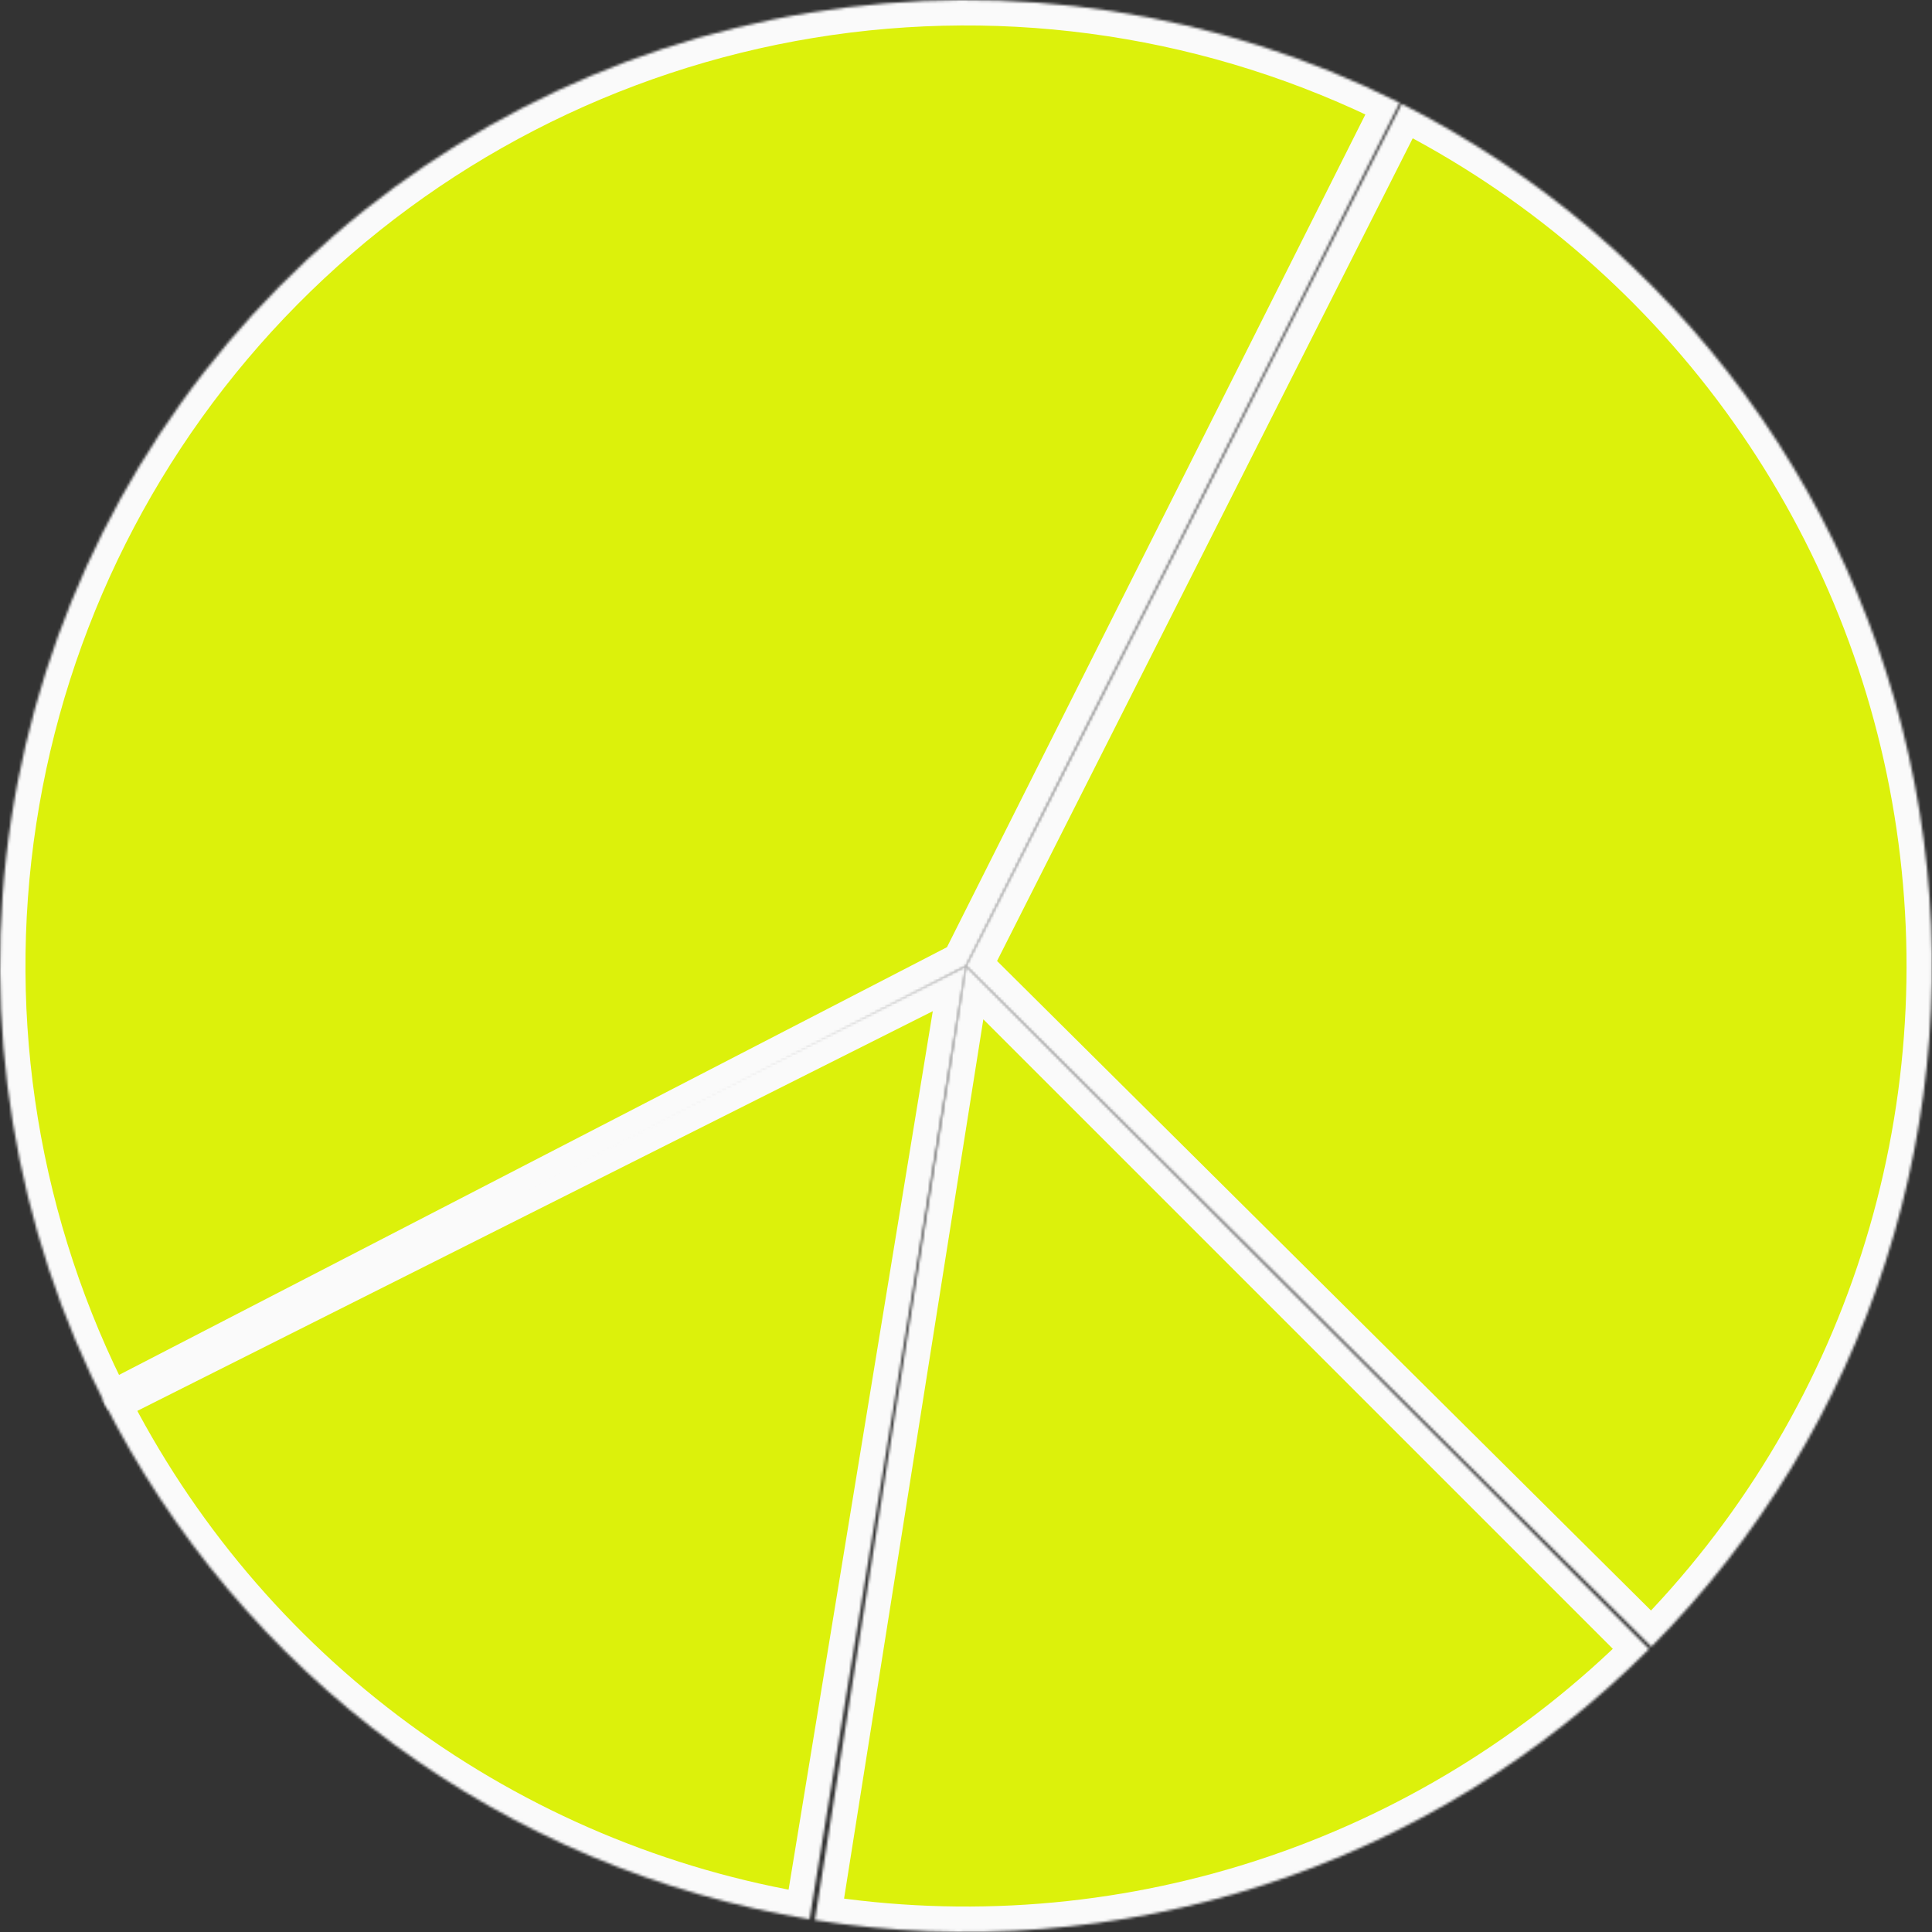 <?xml version="1.0" encoding="UTF-8"?> <svg xmlns="http://www.w3.org/2000/svg" width="759" height="759" viewBox="0 0 759 759" fill="none"><rect x="0" y="0" width="759" height="759" fill="#333333" stroke="none"/> <mask id="path-1-inside-1_2433_4195" fill="white"> <path d="M647.847 647.847C605.499 690.195 553.73 721.919 496.772 740.426C439.814 758.933 379.285 763.696 320.133 754.328L379.5 379.5L647.847 647.847Z"></path> </mask> <path d="M647.847 647.847C605.499 690.195 553.73 721.919 496.772 740.426C439.814 758.933 379.285 763.696 320.133 754.328L379.5 379.5L647.847 647.847Z" fill="#DCF10B" stroke="#FAFAFA" stroke-width="20" mask="url(#path-1-inside-1_2433_4195)"></path> <mask id="path-2-inside-2_2433_4195" fill="white"> <path d="M318.029 753.988C258.931 744.288 202.967 720.738 154.715 685.264C106.462 649.791 67.29 603.401 40.401 549.887L379.5 379.5L318.029 753.988Z"></path> </mask> <path d="M318.029 753.988C258.931 744.288 202.967 720.738 154.715 685.264C106.462 649.791 67.29 603.401 40.401 549.887L379.5 379.5L318.029 753.988Z" fill="#DCF10B" stroke="#FAFAFA" stroke-width="20" mask="url(#path-2-inside-2_2433_4195)"></path> <mask id="path-3-inside-3_2433_4195" fill="white"> <path d="M42.336 553.685C5.551 482.483 -7.748 401.464 4.345 322.239C16.437 243.014 53.3 169.651 109.65 112.664C166.001 55.677 238.945 17.993 318.029 5.012C397.113 -7.97 478.277 4.418 549.888 40.401L379.5 379.5L42.336 553.685Z"></path> </mask> <path d="M42.336 553.685C5.551 482.483 -7.748 401.464 4.345 322.239C16.437 243.014 53.3 169.651 109.65 112.664C166.001 55.677 238.945 17.993 318.029 5.012C397.113 -7.97 478.277 4.418 549.888 40.401L379.5 379.5L42.336 553.685Z" fill="#DCF10B" stroke="#FAFAFA" stroke-width="20" mask="url(#path-3-inside-3_2433_4195)"></path> <mask id="path-4-inside-4_2433_4195" fill="white"> <path d="M550.642 40.781C604.095 67.789 650.398 107.064 685.764 155.396C721.13 203.728 744.555 259.744 754.124 318.863C763.694 377.983 759.135 438.528 740.821 495.548C722.508 552.569 690.959 604.445 648.754 646.937L379.5 379.5L550.642 40.781Z"></path> </mask> <path d="M550.642 40.781C604.095 67.789 650.398 107.064 685.764 155.396C721.13 203.728 744.555 259.744 754.124 318.863C763.694 377.983 759.135 438.528 740.821 495.548C722.508 552.569 690.959 604.445 648.754 646.937L379.5 379.5L550.642 40.781Z" fill="#DCF10B" stroke="#FAFAFA" stroke-width="20" mask="url(#path-4-inside-4_2433_4195)"></path> </svg> 
